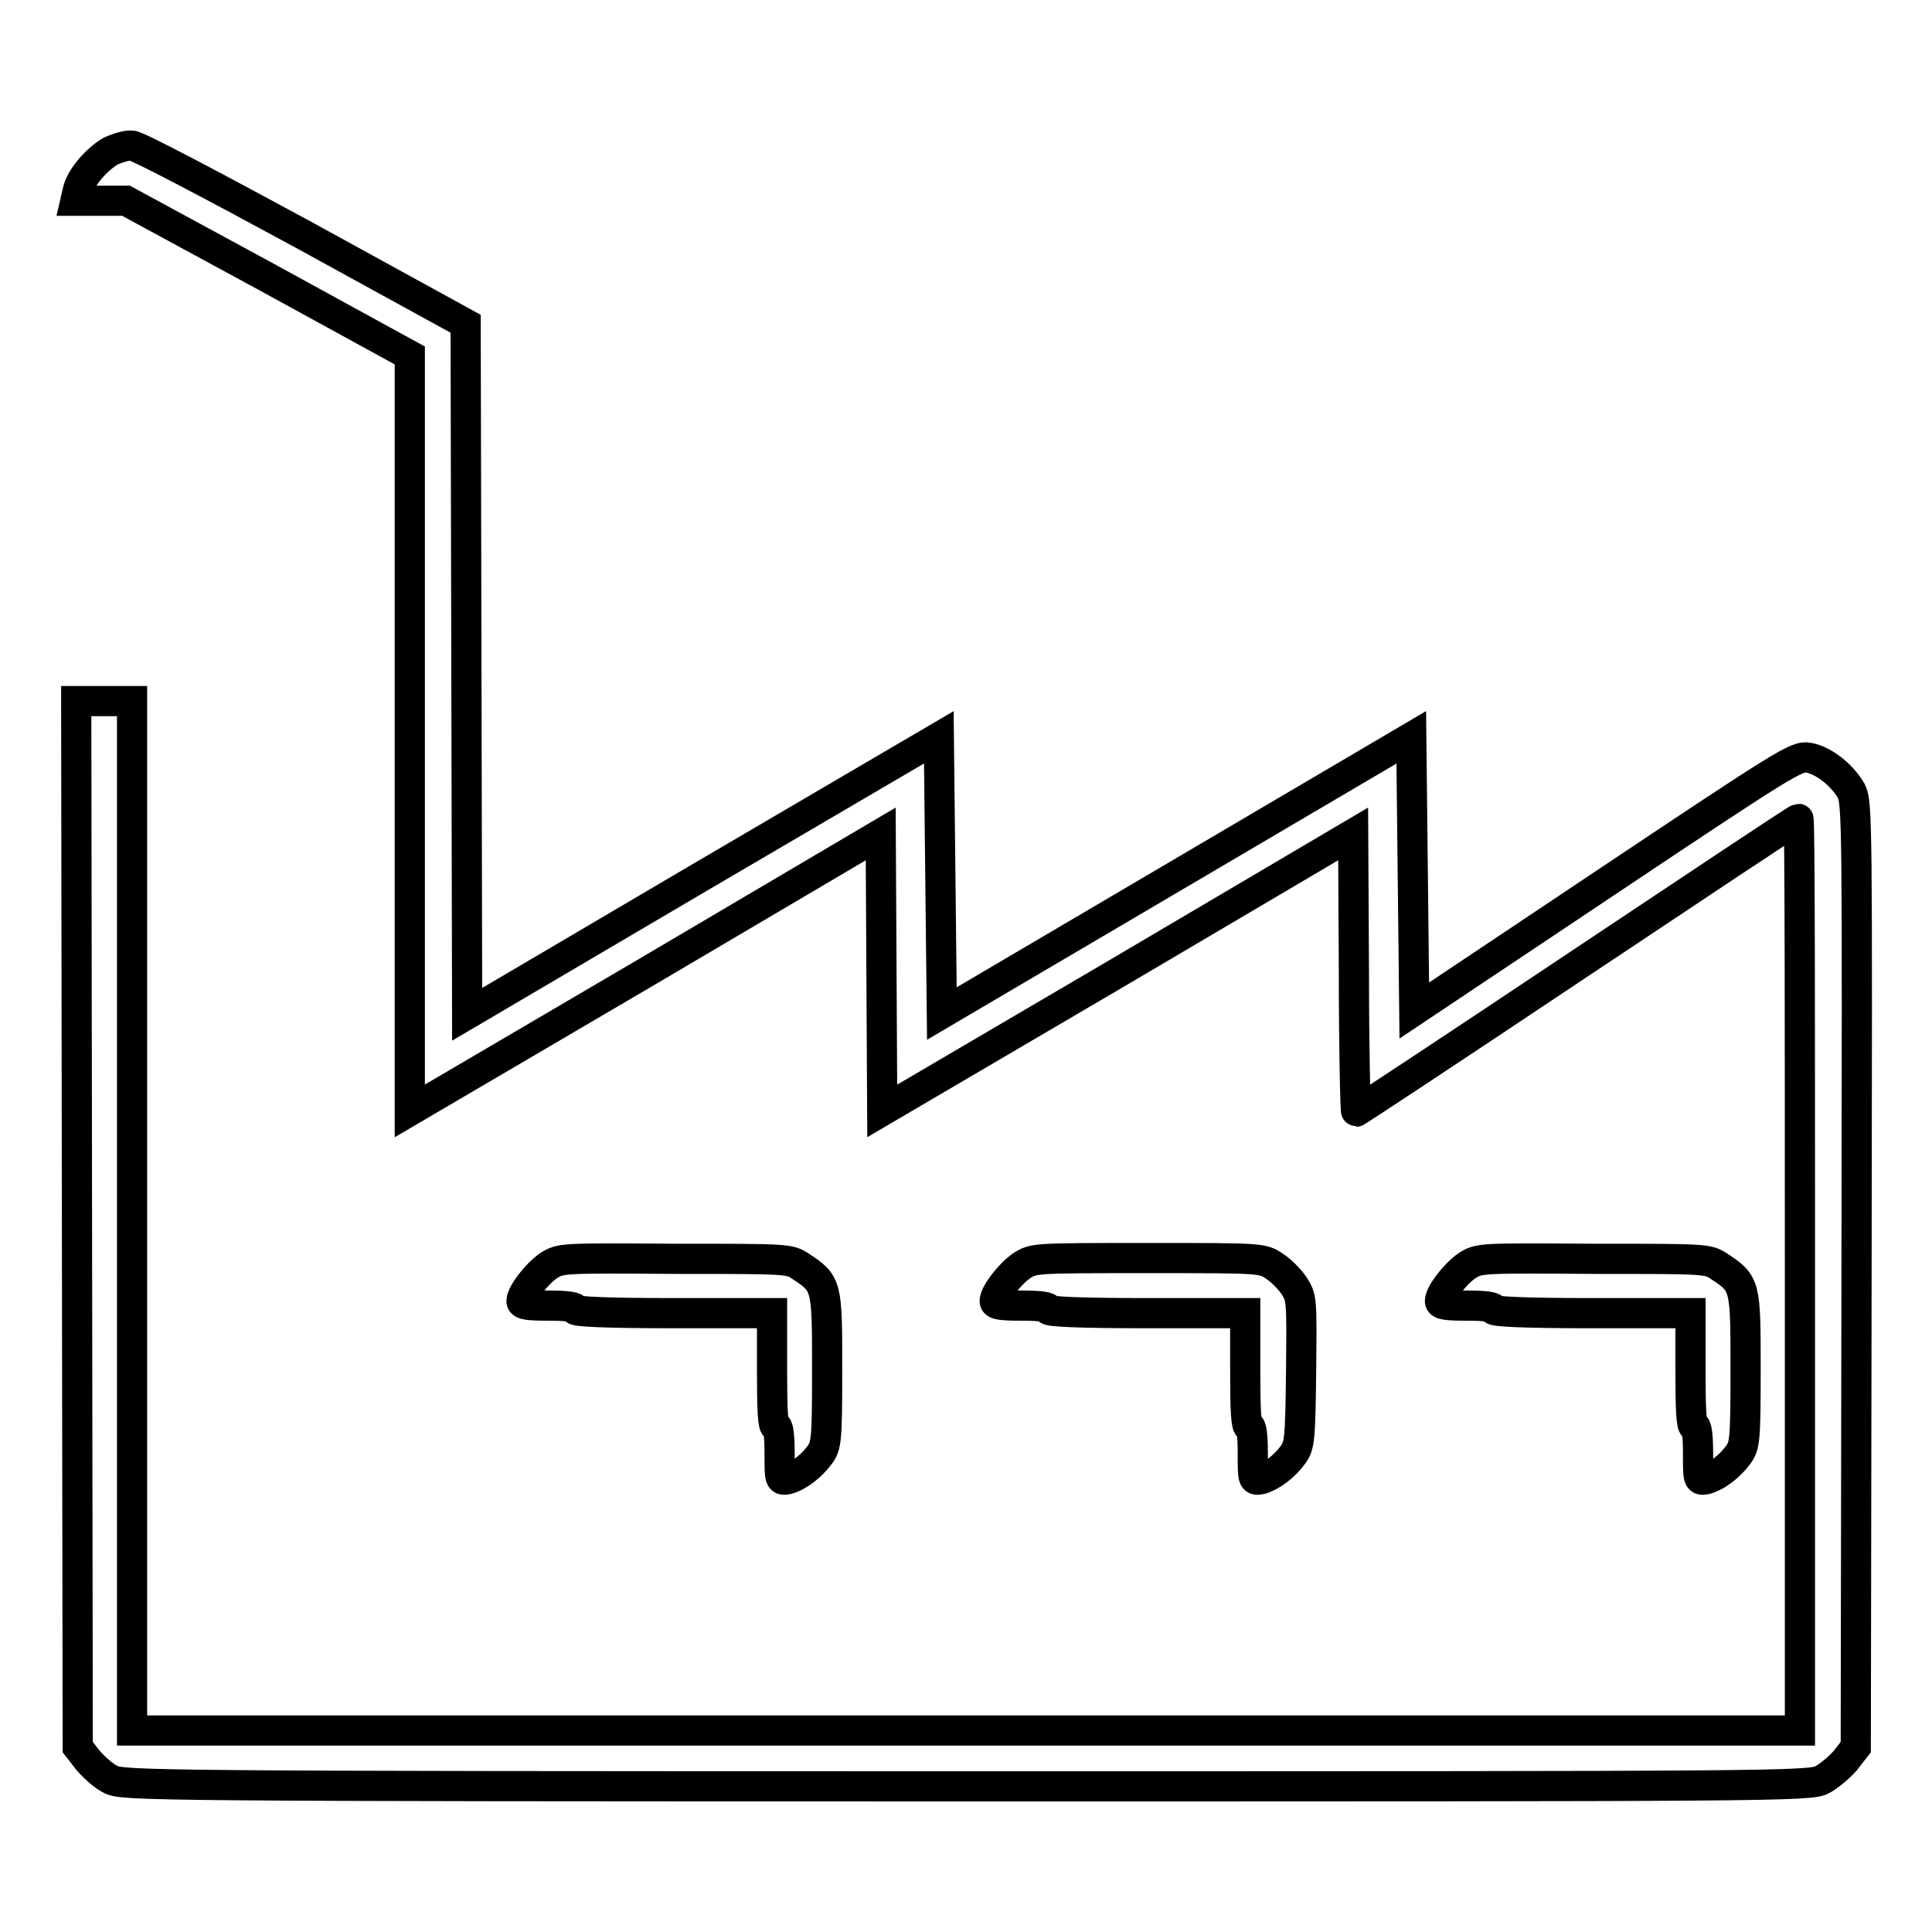 <?xml version="1.0" encoding="utf-8"?>
<!-- Svg Vector Icons : http://www.onlinewebfonts.com/icon -->
<!DOCTYPE svg PUBLIC "-//W3C//DTD SVG 1.1//EN" "http://www.w3.org/Graphics/SVG/1.1/DTD/svg11.dtd">
<svg version="1.1" xmlns="http://www.w3.org/2000/svg" xmlns:xlink="http://www.w3.org/1999/xlink" x="0px" y="0px" viewBox="0 0 256 256" enable-background="new 0 0 256 256" xml:space="preserve">
<g><g><g><path stroke-width="4" fill-opacity="0" stroke="#000000"  d="M14.7,20c-1.9,1.1-4,3.5-4.4,5.3L10,26.6h3.3h3.4l18.8,10.2l18.8,10.3v50.1v50l31.2-18.3l31.2-18.4l0.1,18.4l0.1,18.3l31.2-18.3l31.2-18.4l0.1,18.4c0,10.1,0.2,18.4,0.3,18.4c0.1,0,13.3-8.7,29.3-19.4c15.9-10.6,29.1-19.4,29.3-19.4s0.2,27.1,0.2,60.4v60.4H128.1H17.5v-68.2V92.9h-3.7h-3.7l0.1,69.3l0.1,69.3l1.4,1.8c0.8,0.9,2.1,2.1,3,2.5c1.6,0.8,5.4,0.9,113.4,0.9s111.8,0,113.4-0.9c0.9-0.5,2.2-1.6,3-2.5l1.4-1.8l0.1-62.5c0.1-60.3,0.1-62.6-0.7-64.2c-1.2-2.1-3.7-4.1-5.7-4.4c-1.5-0.3-3.1,0.7-26.9,16.6l-25.3,16.9l-0.2-18.1l-0.2-18.1l-31.1,18.3l-31.1,18.3l-0.2-18.3l-0.2-18.3L93,116.1l-31.1,18.3l-0.1-45.8l-0.1-45.7L40.2,31.1c-11.8-6.4-22-11.8-22.7-11.8C16.9,19.2,15.6,19.6,14.7,20z"/><path stroke-width="4" fill-opacity="0" stroke="#000000"  d="M72.7,167.7c-1.6,1.1-3.6,3.7-3.6,4.7c0,0.5,0.9,0.6,3.7,0.6c2.4,0,3.6,0.2,3.4,0.5c-0.2,0.3,4.2,0.5,12.9,0.5h13.2v7.7c0,4.9,0.1,7.5,0.5,7.3c0.3-0.2,0.5,1.1,0.5,3.5c0,3.7,0,3.7,1.1,3.5c1.4-0.4,3.1-1.7,4.2-3.2c0.9-1.2,1-1.9,1-11.3c0-11.2,0-11.4-3.5-13.7c-1.5-1-1.7-1-16.6-1C74.4,166.7,74.3,166.7,72.7,167.7z"/><path stroke-width="4" fill-opacity="0" stroke="#000000"  d="M135.4,167.7c-1.6,1.1-3.6,3.7-3.6,4.7c0,0.5,0.9,0.6,3.7,0.6c2.4,0,3.6,0.2,3.4,0.5c-0.2,0.3,4.2,0.5,12.9,0.5h13.2v7.7c0,4.9,0.1,7.5,0.5,7.3c0.3-0.2,0.5,1.1,0.5,3.5c0,3.7,0,3.7,1.1,3.5c1.4-0.4,3.1-1.7,4.2-3.2c0.9-1.2,1-2,1.1-11c0.1-9.6,0.1-9.8-0.9-11.4c-0.6-0.9-1.8-2.1-2.6-2.6c-1.6-1.1-1.7-1.1-16.6-1.1C137.1,166.7,137,166.7,135.4,167.7z"/><path stroke-width="4" fill-opacity="0" stroke="#000000"  d="M194.4,167.7c-1.6,1.1-3.6,3.7-3.6,4.7c0,0.5,0.9,0.6,3.7,0.6c2.4,0,3.6,0.2,3.4,0.5c-0.2,0.3,4.2,0.5,12.9,0.5h13.2v7.7c0,4.9,0.1,7.5,0.5,7.3c0.3-0.2,0.5,1.1,0.5,3.5c0,3.7,0,3.7,1.1,3.5c1.4-0.4,3.1-1.7,4.2-3.2c0.9-1.2,1-1.9,1-11.3c0-11.2,0-11.4-3.5-13.7c-1.5-1-1.7-1-16.6-1C196.1,166.7,196,166.7,194.4,167.7z"/></g></g></g>
</svg>